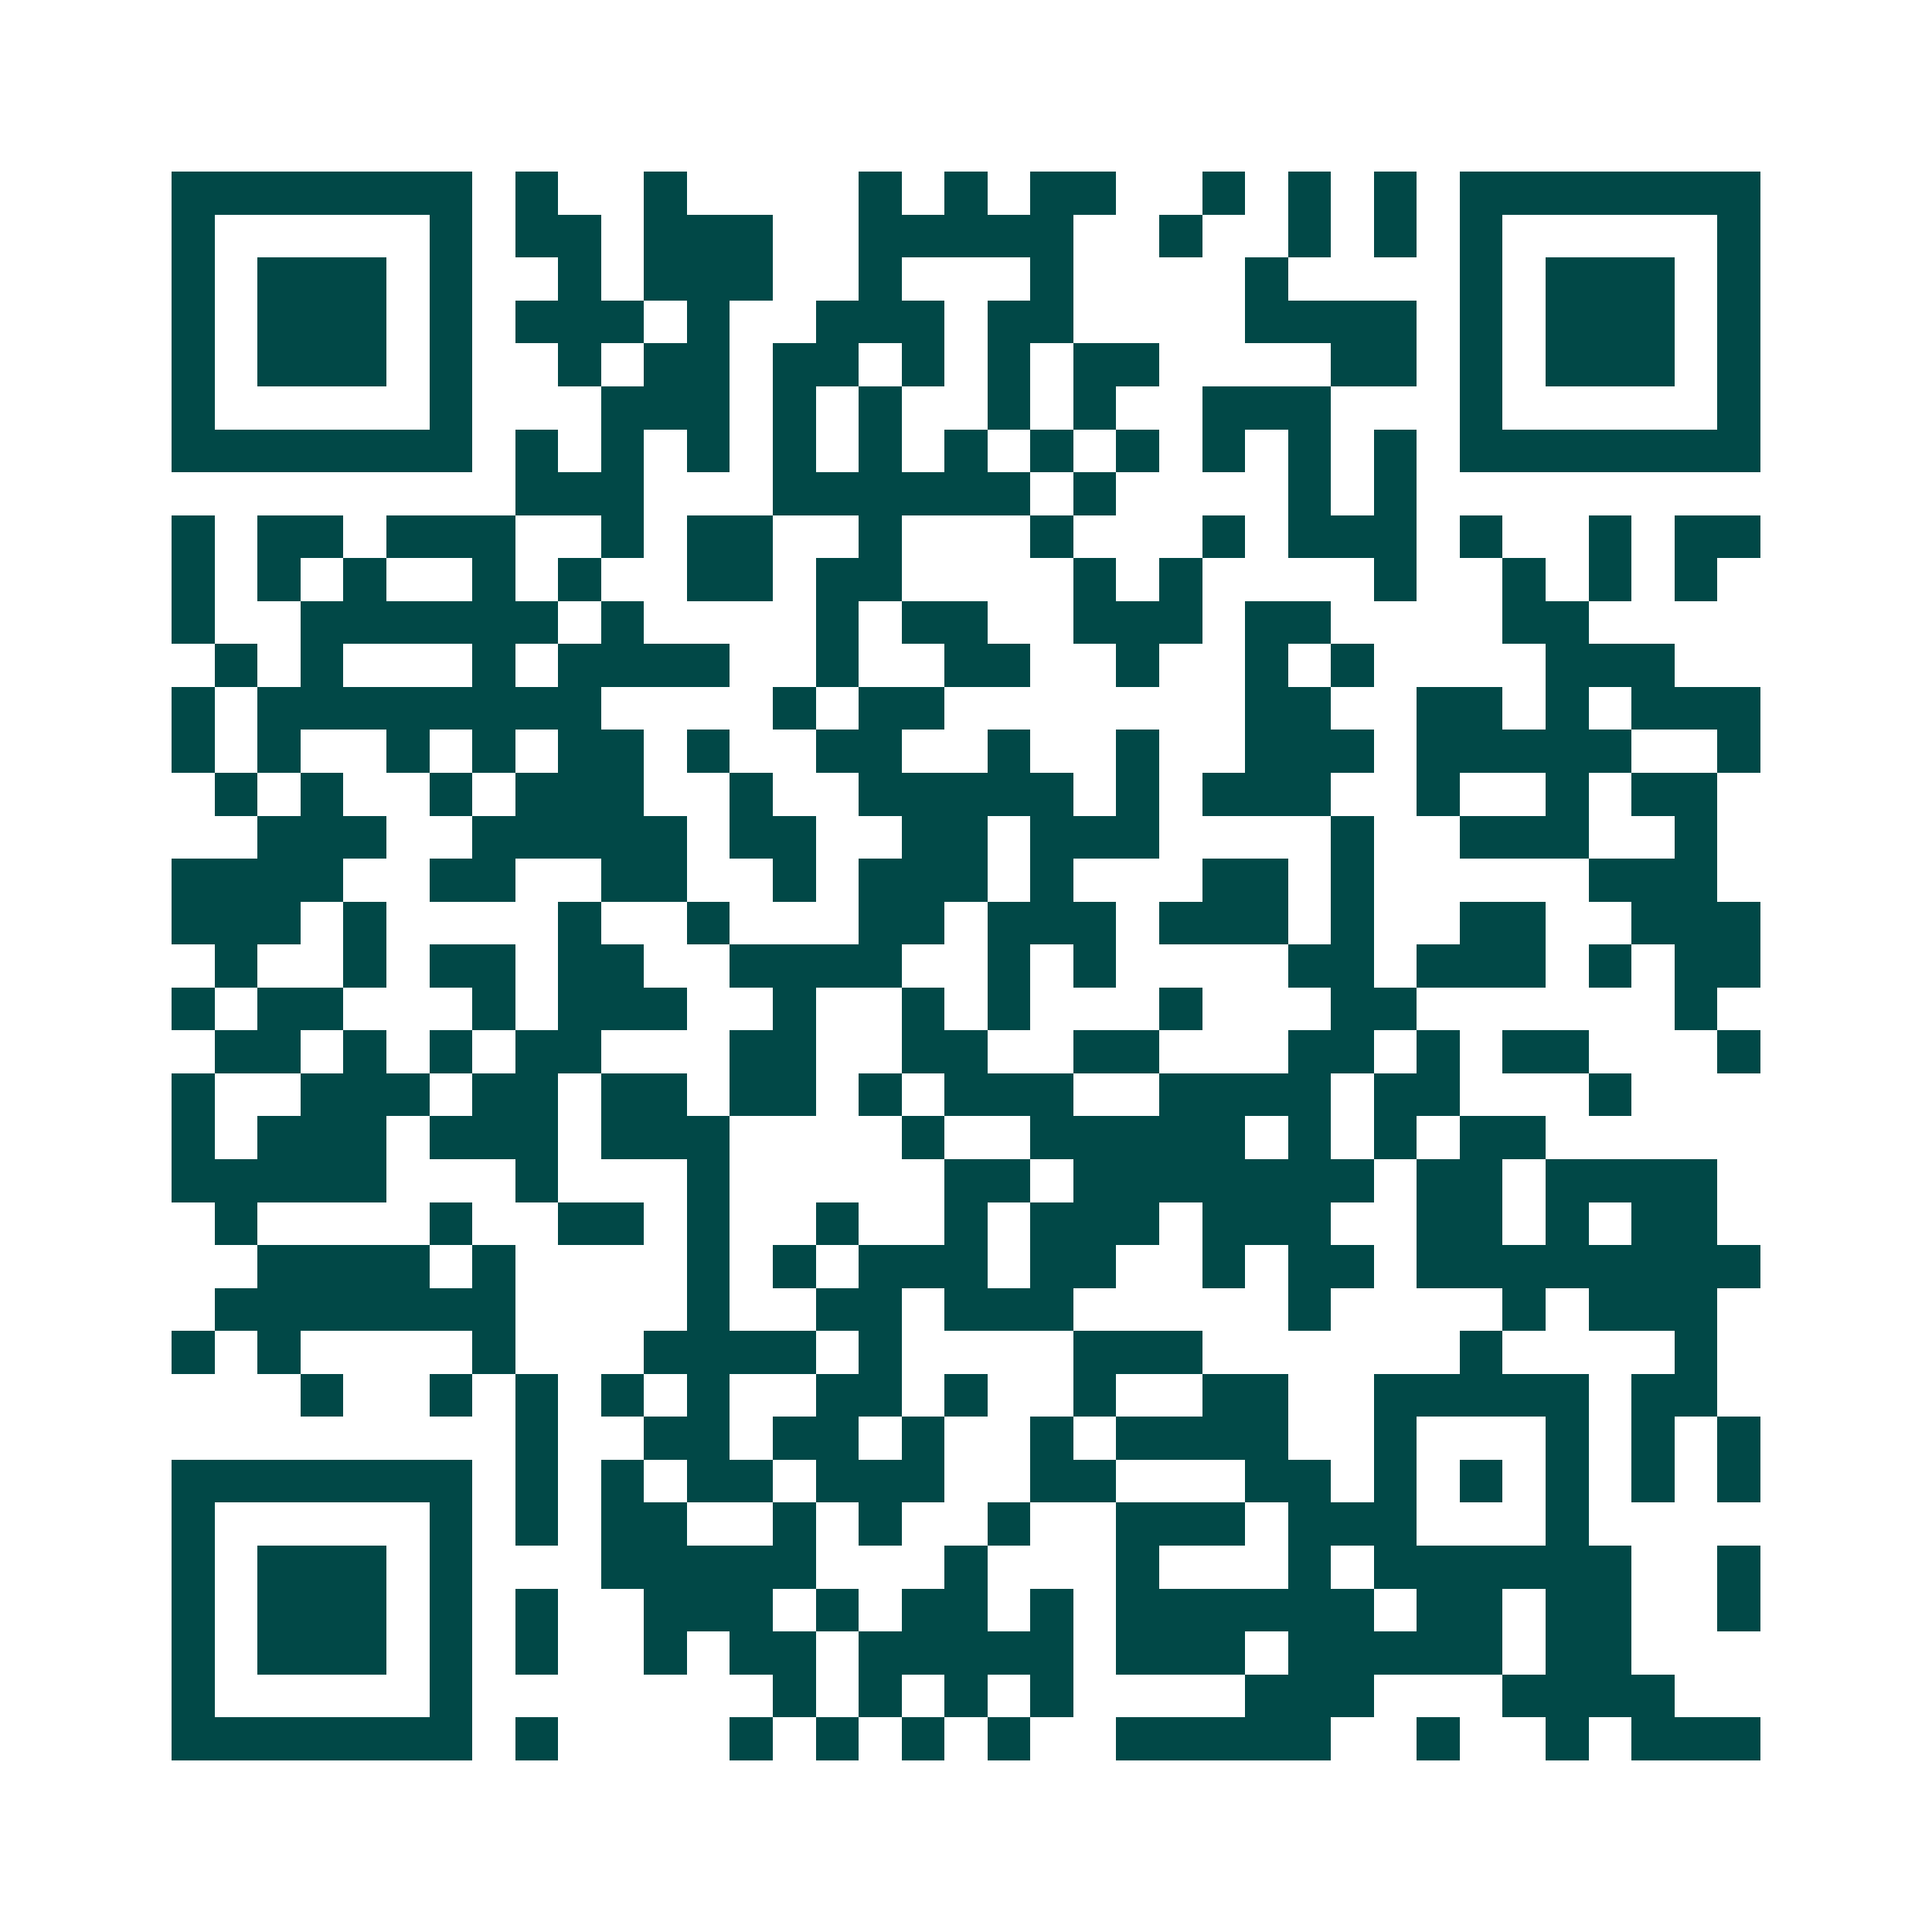 <svg xmlns="http://www.w3.org/2000/svg" width="200" height="200" viewBox="0 0 45 45" shape-rendering="crispEdges"><path fill="#ffffff" d="M0 0h45v45H0z"/><path stroke="#014847" d="M4 4.5h7m1 0h1m2 0h1m4 0h1m1 0h1m1 0h2m2 0h1m1 0h1m1 0h1m1 0h7M4 5.5h1m5 0h1m1 0h2m1 0h3m2 0h5m2 0h1m2 0h1m1 0h1m1 0h1m5 0h1M4 6.5h1m1 0h3m1 0h1m2 0h1m1 0h3m2 0h1m3 0h1m4 0h1m4 0h1m1 0h3m1 0h1M4 7.5h1m1 0h3m1 0h1m1 0h3m1 0h1m2 0h3m1 0h2m4 0h4m1 0h1m1 0h3m1 0h1M4 8.5h1m1 0h3m1 0h1m2 0h1m1 0h2m1 0h2m1 0h1m1 0h1m1 0h2m4 0h2m1 0h1m1 0h3m1 0h1M4 9.5h1m5 0h1m3 0h3m1 0h1m1 0h1m2 0h1m1 0h1m2 0h3m3 0h1m5 0h1M4 10.5h7m1 0h1m1 0h1m1 0h1m1 0h1m1 0h1m1 0h1m1 0h1m1 0h1m1 0h1m1 0h1m1 0h1m1 0h7M12 11.5h3m3 0h6m1 0h1m4 0h1m1 0h1M4 12.5h1m1 0h2m1 0h3m2 0h1m1 0h2m2 0h1m3 0h1m3 0h1m1 0h3m1 0h1m2 0h1m1 0h2M4 13.5h1m1 0h1m1 0h1m2 0h1m1 0h1m2 0h2m1 0h2m4 0h1m1 0h1m4 0h1m2 0h1m1 0h1m1 0h1M4 14.5h1m2 0h6m1 0h1m4 0h1m1 0h2m2 0h3m1 0h2m4 0h2M5 15.5h1m1 0h1m3 0h1m1 0h4m2 0h1m2 0h2m2 0h1m2 0h1m1 0h1m4 0h3M4 16.5h1m1 0h8m4 0h1m1 0h2m7 0h2m2 0h2m1 0h1m1 0h3M4 17.5h1m1 0h1m2 0h1m1 0h1m1 0h2m1 0h1m2 0h2m2 0h1m2 0h1m2 0h3m1 0h5m2 0h1M5 18.5h1m1 0h1m2 0h1m1 0h3m2 0h1m2 0h5m1 0h1m1 0h3m2 0h1m2 0h1m1 0h2M6 19.5h3m2 0h5m1 0h2m2 0h2m1 0h3m4 0h1m2 0h3m2 0h1M4 20.5h4m2 0h2m2 0h2m2 0h1m1 0h3m1 0h1m3 0h2m1 0h1m5 0h3M4 21.5h3m1 0h1m4 0h1m2 0h1m3 0h2m1 0h3m1 0h3m1 0h1m2 0h2m2 0h3M5 22.5h1m2 0h1m1 0h2m1 0h2m2 0h4m2 0h1m1 0h1m4 0h2m1 0h3m1 0h1m1 0h2M4 23.5h1m1 0h2m3 0h1m1 0h3m2 0h1m2 0h1m1 0h1m3 0h1m3 0h2m6 0h1M5 24.5h2m1 0h1m1 0h1m1 0h2m3 0h2m2 0h2m2 0h2m3 0h2m1 0h1m1 0h2m3 0h1M4 25.5h1m2 0h3m1 0h2m1 0h2m1 0h2m1 0h1m1 0h3m2 0h4m1 0h2m3 0h1M4 26.5h1m1 0h3m1 0h3m1 0h3m4 0h1m2 0h5m1 0h1m1 0h1m1 0h2M4 27.5h5m3 0h1m3 0h1m5 0h2m1 0h7m1 0h2m1 0h4M5 28.5h1m4 0h1m2 0h2m1 0h1m2 0h1m2 0h1m1 0h3m1 0h3m2 0h2m1 0h1m1 0h2M6 29.5h4m1 0h1m4 0h1m1 0h1m1 0h3m1 0h2m2 0h1m1 0h2m1 0h8M5 30.5h7m4 0h1m2 0h2m1 0h3m5 0h1m4 0h1m1 0h3M4 31.5h1m1 0h1m4 0h1m3 0h4m1 0h1m4 0h3m6 0h1m4 0h1M7 32.5h1m2 0h1m1 0h1m1 0h1m1 0h1m2 0h2m1 0h1m2 0h1m2 0h2m2 0h5m1 0h2M12 33.5h1m2 0h2m1 0h2m1 0h1m2 0h1m1 0h4m2 0h1m3 0h1m1 0h1m1 0h1M4 34.5h7m1 0h1m1 0h1m1 0h2m1 0h3m2 0h2m3 0h2m1 0h1m1 0h1m1 0h1m1 0h1m1 0h1M4 35.5h1m5 0h1m1 0h1m1 0h2m2 0h1m1 0h1m2 0h1m2 0h3m1 0h3m3 0h1M4 36.5h1m1 0h3m1 0h1m3 0h5m3 0h1m3 0h1m3 0h1m1 0h6m2 0h1M4 37.5h1m1 0h3m1 0h1m1 0h1m2 0h3m1 0h1m1 0h2m1 0h1m1 0h6m1 0h2m1 0h2m2 0h1M4 38.5h1m1 0h3m1 0h1m1 0h1m2 0h1m1 0h2m1 0h5m1 0h3m1 0h5m1 0h2M4 39.5h1m5 0h1m7 0h1m1 0h1m1 0h1m1 0h1m4 0h3m3 0h4M4 40.5h7m1 0h1m4 0h1m1 0h1m1 0h1m1 0h1m2 0h5m2 0h1m2 0h1m1 0h3"/></svg>
